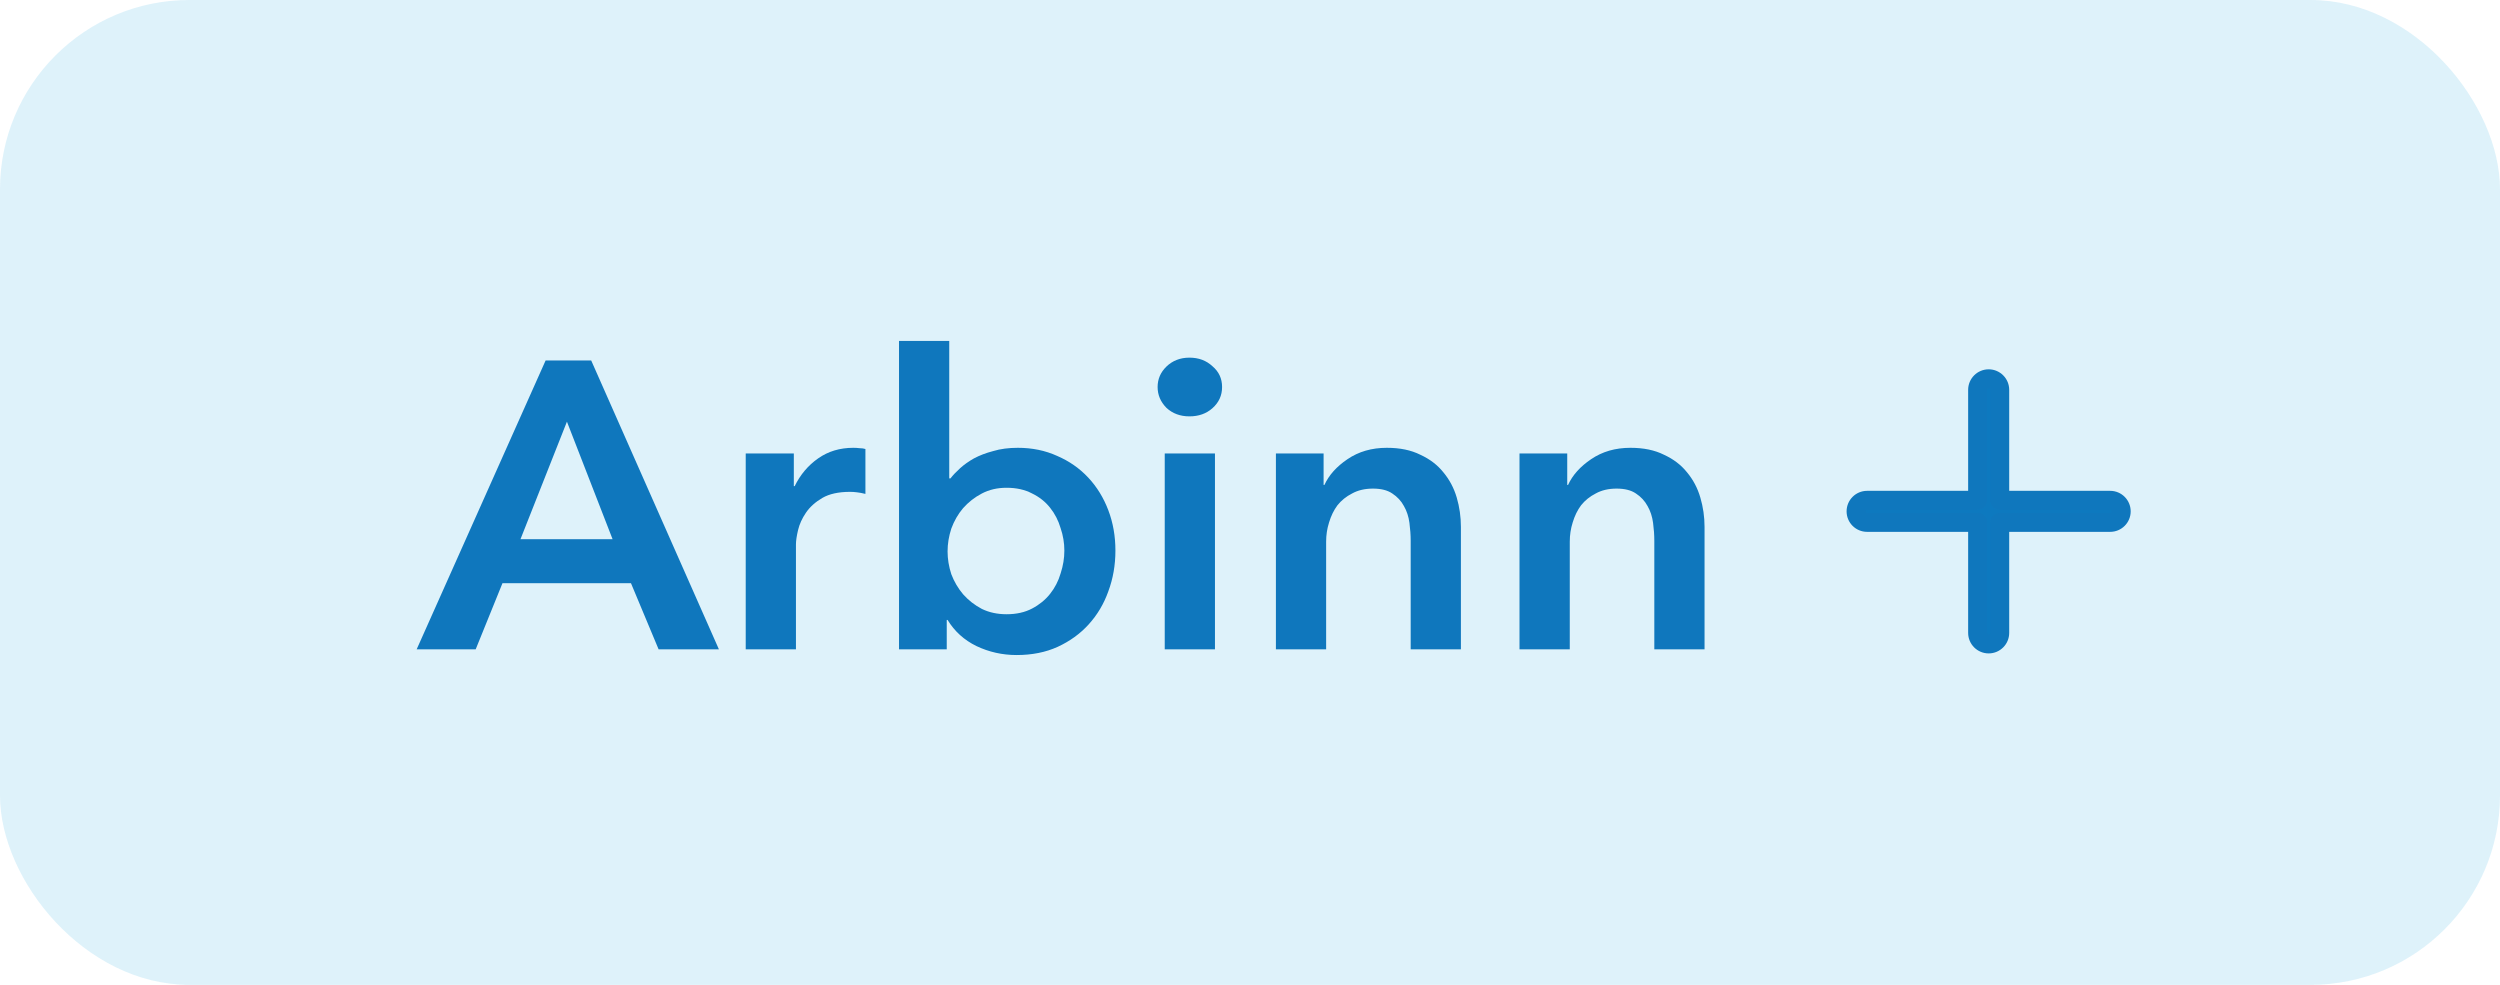 <svg width="66" height="26" viewBox="0 0 66 26" fill="none" xmlns="http://www.w3.org/2000/svg">
<rect opacity="0.2" width="66" height="26" rx="5" fill="#5BC2E7"/>
<path d="M14.404 9.517H15.608L18.979 17.142H17.387L16.658 15.397H13.265L12.558 17.142H11L14.404 9.517ZM16.172 14.234L14.967 11.132L13.741 14.234H16.172Z" fill="#0F77BD"/>
<path d="M19.687 11.972H20.957V12.834H20.98C21.127 12.533 21.333 12.288 21.598 12.102C21.864 11.915 22.173 11.822 22.527 11.822C22.578 11.822 22.634 11.825 22.692 11.832C22.751 11.832 22.803 11.84 22.847 11.854V13.039C22.759 13.017 22.681 13.003 22.615 12.996C22.556 12.988 22.497 12.985 22.438 12.985C22.136 12.985 21.893 13.039 21.709 13.146C21.525 13.254 21.381 13.383 21.278 13.534C21.175 13.685 21.105 13.839 21.068 13.997C21.031 14.155 21.013 14.281 21.013 14.374V17.142H19.687V11.972Z" fill="#0F77BD"/>
<path d="M25.06 9V12.629H25.093C25.16 12.543 25.244 12.454 25.348 12.36C25.451 12.267 25.572 12.181 25.712 12.102C25.86 12.023 26.029 11.958 26.221 11.908C26.412 11.85 26.629 11.822 26.872 11.822C27.248 11.822 27.595 11.893 27.911 12.037C28.228 12.174 28.501 12.364 28.729 12.608C28.957 12.852 29.134 13.139 29.259 13.469C29.385 13.8 29.447 14.155 29.447 14.536C29.447 14.916 29.385 15.275 29.259 15.613C29.142 15.943 28.968 16.234 28.74 16.485C28.519 16.729 28.247 16.927 27.922 17.077C27.605 17.221 27.244 17.293 26.839 17.293C26.464 17.293 26.11 17.214 25.778 17.056C25.454 16.898 25.2 16.668 25.016 16.366H24.994V17.142H23.734V9H25.06ZM28.099 14.536C28.099 14.335 28.066 14.137 28 13.943C27.941 13.742 27.849 13.563 27.723 13.405C27.598 13.247 27.44 13.121 27.248 13.028C27.057 12.927 26.832 12.877 26.574 12.877C26.331 12.877 26.114 12.927 25.922 13.028C25.73 13.128 25.565 13.258 25.425 13.416C25.292 13.573 25.189 13.753 25.115 13.954C25.049 14.155 25.016 14.356 25.016 14.557C25.016 14.758 25.049 14.959 25.115 15.16C25.189 15.354 25.292 15.53 25.425 15.688C25.565 15.846 25.73 15.975 25.922 16.076C26.114 16.169 26.331 16.216 26.574 16.216C26.832 16.216 27.057 16.166 27.248 16.065C27.44 15.964 27.598 15.835 27.723 15.677C27.849 15.519 27.941 15.34 28 15.139C28.066 14.938 28.099 14.737 28.099 14.536Z" fill="#0F77BD"/>
<path d="M30.749 11.972H32.075V17.142H30.749V11.972ZM30.561 10.217C30.561 10.009 30.638 9.829 30.793 9.678C30.955 9.521 31.158 9.442 31.401 9.442C31.644 9.442 31.846 9.517 32.008 9.668C32.178 9.811 32.263 9.994 32.263 10.217C32.263 10.44 32.178 10.626 32.008 10.777C31.846 10.921 31.644 10.992 31.401 10.992C31.158 10.992 30.955 10.917 30.793 10.766C30.638 10.608 30.561 10.425 30.561 10.217Z" fill="#0F77BD"/>
<path d="M33.684 11.972H34.943V12.802H34.965C35.083 12.543 35.286 12.317 35.573 12.123C35.868 11.922 36.214 11.822 36.612 11.822C36.958 11.822 37.253 11.883 37.496 12.005C37.747 12.12 37.949 12.274 38.104 12.468C38.266 12.662 38.384 12.884 38.458 13.136C38.531 13.387 38.568 13.645 38.568 13.911V17.142H37.242V14.277C37.242 14.126 37.231 13.968 37.209 13.803C37.187 13.638 37.139 13.491 37.065 13.362C36.992 13.225 36.888 13.114 36.756 13.028C36.63 12.942 36.461 12.899 36.247 12.899C36.034 12.899 35.85 12.942 35.695 13.028C35.54 13.107 35.411 13.211 35.308 13.34C35.212 13.469 35.139 13.62 35.087 13.793C35.035 13.958 35.01 14.126 35.01 14.299V17.142H33.684V11.972Z" fill="#0F77BD"/>
<path d="M40.115 11.972H41.375V12.802H41.397C41.515 12.543 41.718 12.317 42.005 12.123C42.3 11.922 42.646 11.822 43.044 11.822C43.39 11.822 43.685 11.883 43.928 12.005C44.179 12.12 44.381 12.274 44.536 12.468C44.698 12.662 44.816 12.884 44.889 13.136C44.963 13.387 45 13.645 45 13.911V17.142H43.674V14.277C43.674 14.126 43.663 13.968 43.641 13.803C43.619 13.638 43.571 13.491 43.497 13.362C43.423 13.225 43.32 13.114 43.188 13.028C43.062 12.942 42.893 12.899 42.679 12.899C42.466 12.899 42.282 12.942 42.127 13.028C41.972 13.107 41.843 13.211 41.74 13.34C41.644 13.469 41.571 13.62 41.519 13.793C41.467 13.958 41.442 14.126 41.442 14.299V17.142H40.115V11.972Z" fill="#0F77BD"/>
<path fill-rule="evenodd" clip-rule="evenodd" d="M52.793 10.292C52.793 10.131 52.662 10 52.501 10C52.34 10 52.209 10.131 52.209 10.292V13.208H49.292C49.131 13.208 49 13.339 49 13.5C49 13.661 49.131 13.791 49.292 13.791H52.209V16.708C52.209 16.869 52.34 17 52.501 17C52.662 17 52.793 16.869 52.793 16.708V13.791H55.708C55.869 13.791 56 13.661 56 13.5C56 13.339 55.869 13.208 55.708 13.208H52.793V10.292Z" fill="#0D79BF"/>
<path d="M52.209 13.208V13.458C52.347 13.458 52.459 13.346 52.459 13.208H52.209ZM52.209 13.791H52.459C52.459 13.653 52.347 13.541 52.209 13.541V13.791ZM52.793 13.791V13.541C52.655 13.541 52.543 13.653 52.543 13.791H52.793ZM52.793 13.208H52.543C52.543 13.346 52.655 13.458 52.793 13.458V13.208ZM52.501 10.25C52.524 10.25 52.543 10.269 52.543 10.292H53.043C53.043 9.993 52.8 9.75 52.501 9.75V10.25ZM52.459 10.292C52.459 10.269 52.478 10.25 52.501 10.25V9.75C52.202 9.75 51.959 9.993 51.959 10.292H52.459ZM52.459 13.208V10.292H51.959V13.208H52.459ZM49.292 13.458H52.209V12.958H49.292V13.458ZM49.25 13.5C49.25 13.477 49.269 13.458 49.292 13.458V12.958C48.992 12.958 48.75 13.201 48.75 13.5H49.25ZM49.292 13.541C49.269 13.541 49.25 13.523 49.25 13.5H48.75C48.75 13.799 48.992 14.041 49.292 14.041V13.541ZM52.209 13.541H49.292V14.041H52.209V13.541ZM52.459 16.708V13.791H51.959V16.708H52.459ZM52.501 16.75C52.478 16.75 52.459 16.731 52.459 16.708H51.959C51.959 17.008 52.202 17.25 52.501 17.25V16.75ZM52.543 16.708C52.543 16.731 52.524 16.75 52.501 16.75V17.25C52.8 17.25 53.043 17.008 53.043 16.708H52.543ZM52.543 13.791V16.708H53.043V13.791H52.543ZM55.708 13.541H52.793V14.041H55.708V13.541ZM55.75 13.5C55.75 13.523 55.731 13.541 55.708 13.541V14.041C56.008 14.041 56.25 13.799 56.25 13.5H55.75ZM55.708 13.458C55.731 13.458 55.75 13.477 55.75 13.5H56.25C56.25 13.201 56.008 12.958 55.708 12.958V13.458ZM52.793 13.458H55.708V12.958H52.793V13.458ZM52.543 10.292V13.208H53.043V10.292H52.543Z" fill="#0F77BD"/>
</svg>